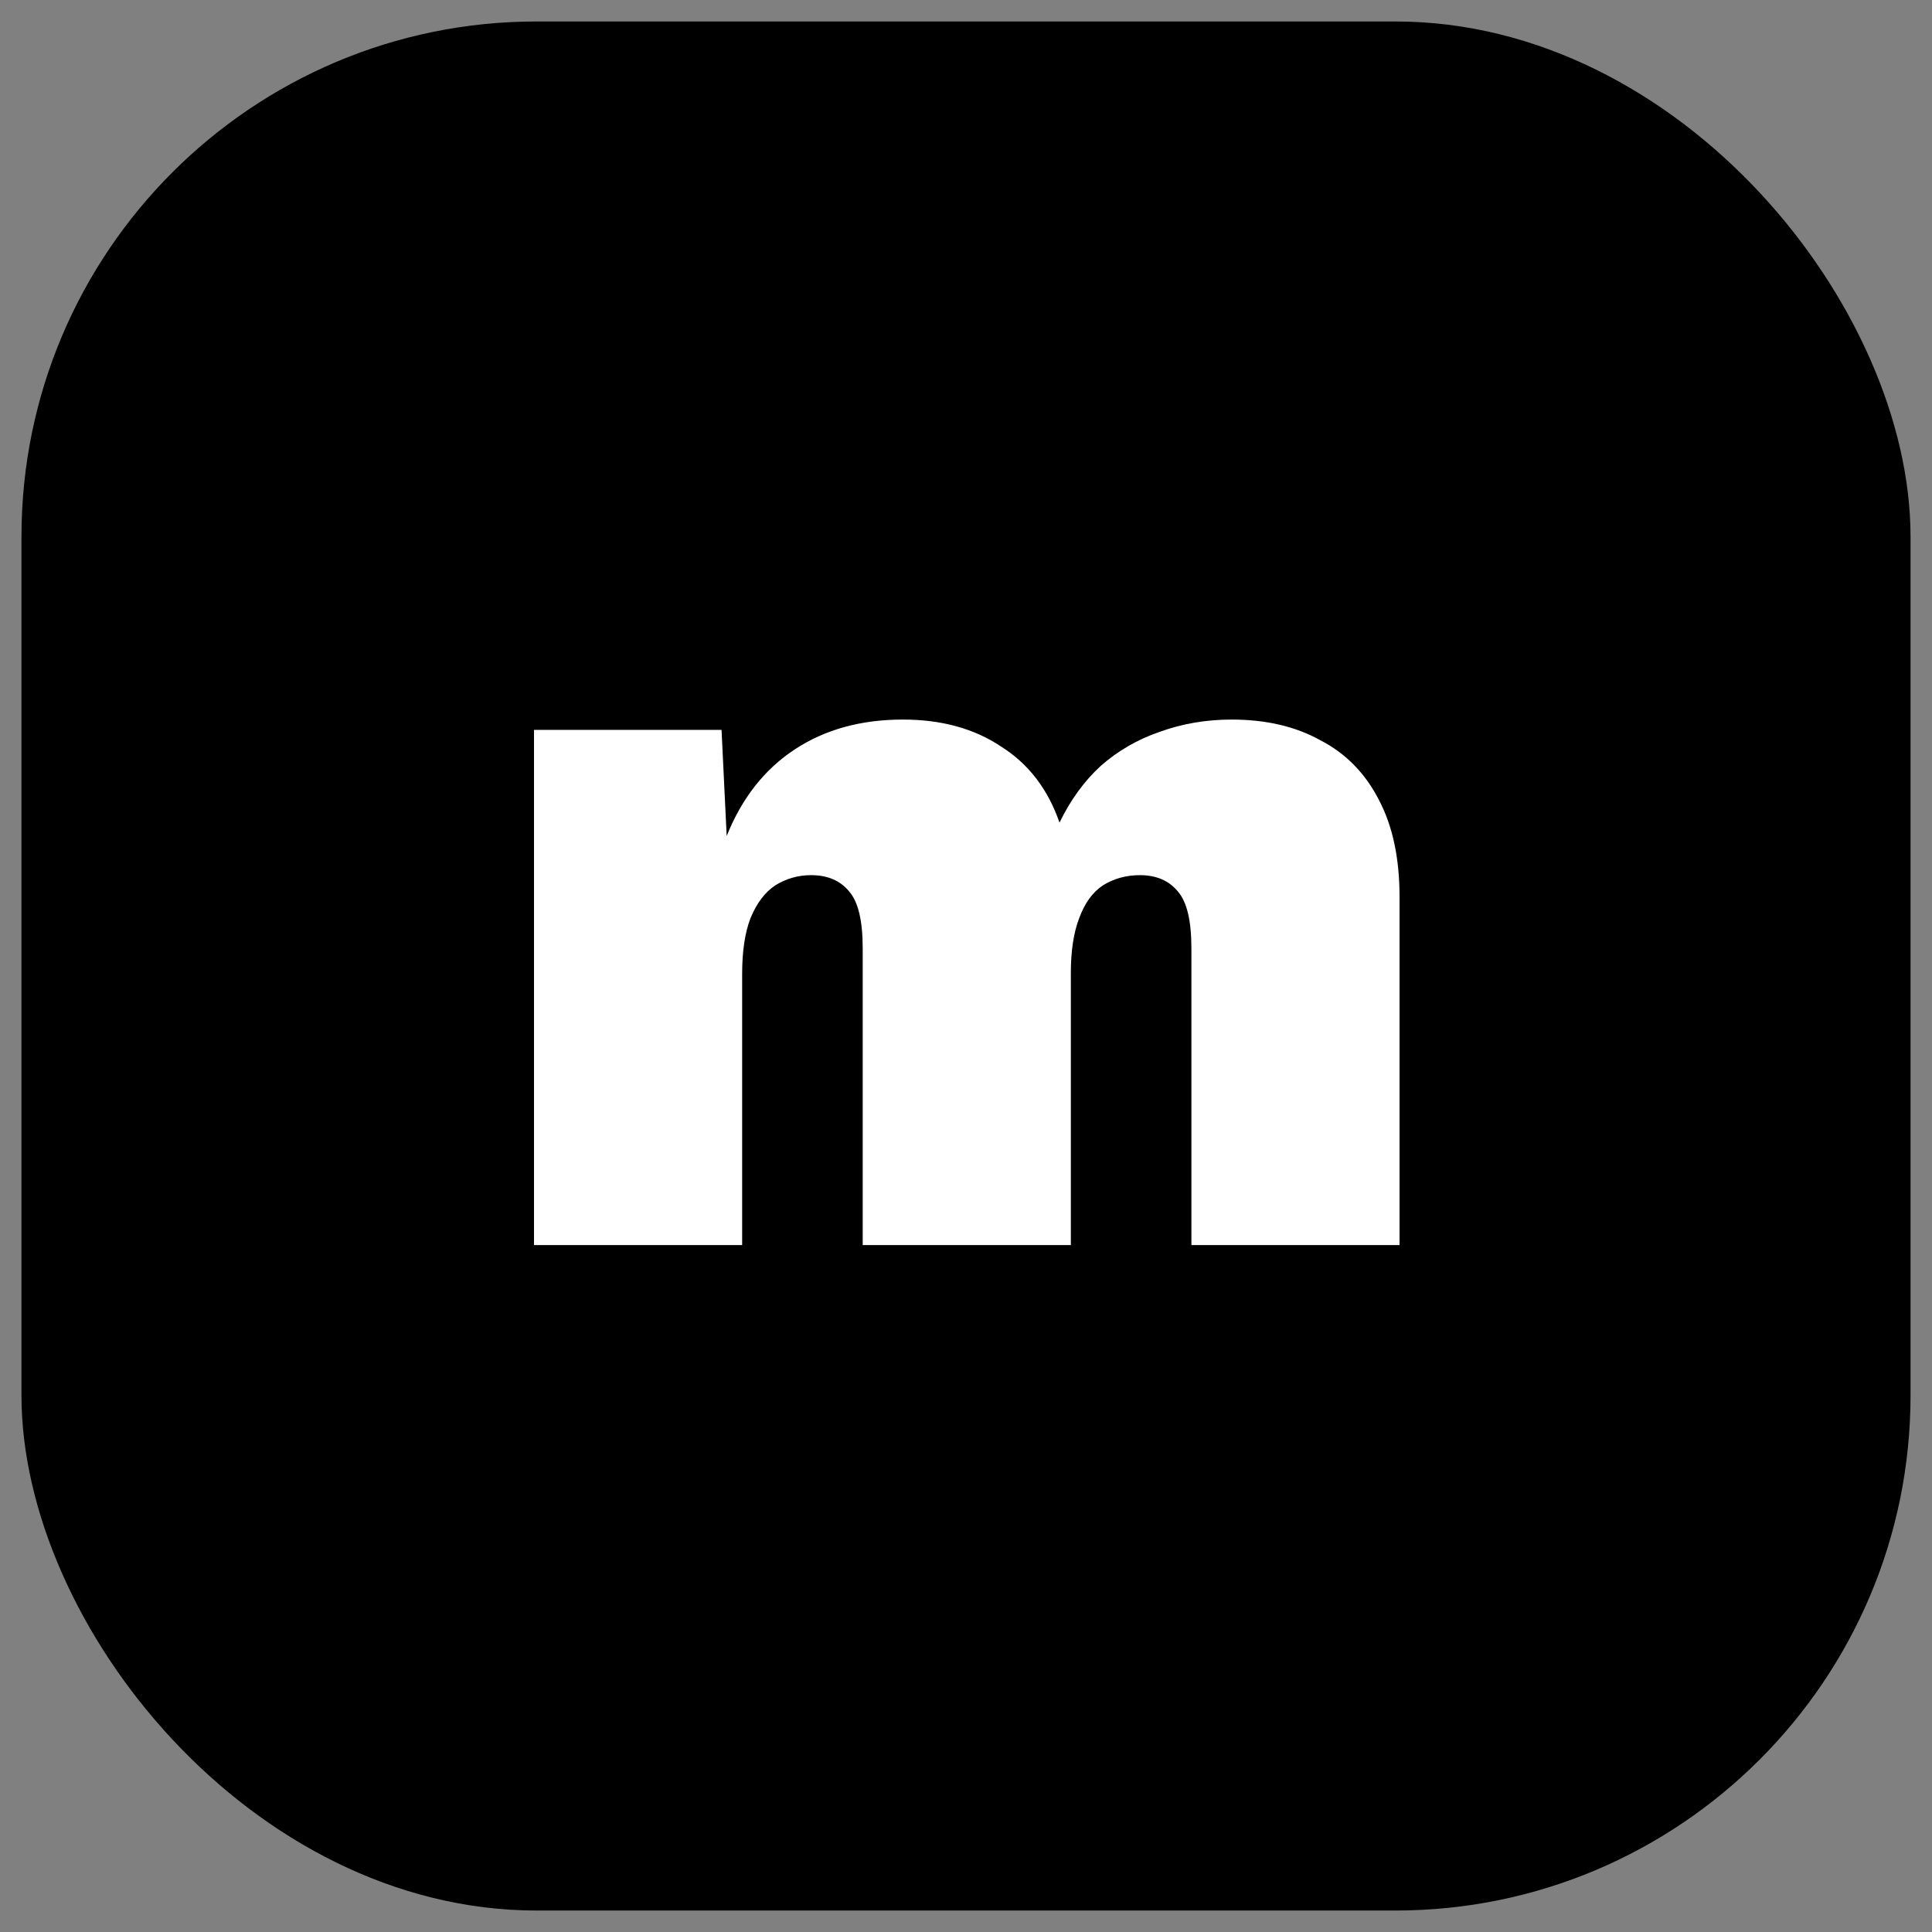 <svg xmlns="http://www.w3.org/2000/svg" version="1.1" xmlns:xlink="http://www.w3.org/1999/xlink" xmlns:svgjs="http://svgjs.dev/svgjs" width="45" height="45"><rect width="100%" height="100%" fill="#808080" stroke="none"/><svg width="45" height="45" viewBox="0 0 45 45" fill="none" xmlns="http://www.w3.org/2000/svg">
<rect x="0.5" y="0.5" width="44" height="44" rx="12" fill="black"></rect>
<path d="M12.438 29V17H16.806L16.926 19.472C17.278 18.592 17.806 17.92 18.51 17.456C19.214 16.992 20.054 16.76 21.03 16.76C21.926 16.76 22.686 16.968 23.31 17.384C23.95 17.784 24.406 18.376 24.678 19.16C24.934 18.632 25.254 18.192 25.638 17.84C26.038 17.488 26.494 17.224 27.006 17.048C27.534 16.856 28.094 16.76 28.686 16.76C29.486 16.76 30.174 16.92 30.75 17.24C31.342 17.544 31.798 18.008 32.118 18.632C32.438 19.24 32.598 19.992 32.598 20.888V29H27.75V22.088C27.75 21.448 27.646 21.008 27.438 20.768C27.23 20.512 26.934 20.384 26.55 20.384C26.23 20.384 25.942 20.464 25.686 20.624C25.446 20.784 25.262 21.04 25.134 21.392C25.006 21.728 24.942 22.152 24.942 22.664V29H20.094V22.088C20.094 21.448 19.99 21.008 19.782 20.768C19.574 20.512 19.278 20.384 18.894 20.384C18.59 20.384 18.31 20.464 18.054 20.624C17.814 20.784 17.622 21.04 17.478 21.392C17.35 21.728 17.286 22.16 17.286 22.688V29H12.438Z" fill="white"></path>
</svg><style>@media (prefers-color-scheme: light) { :root { filter: none; } }
@media (prefers-color-scheme: dark) { :root { filter: none; } }
</style></svg>